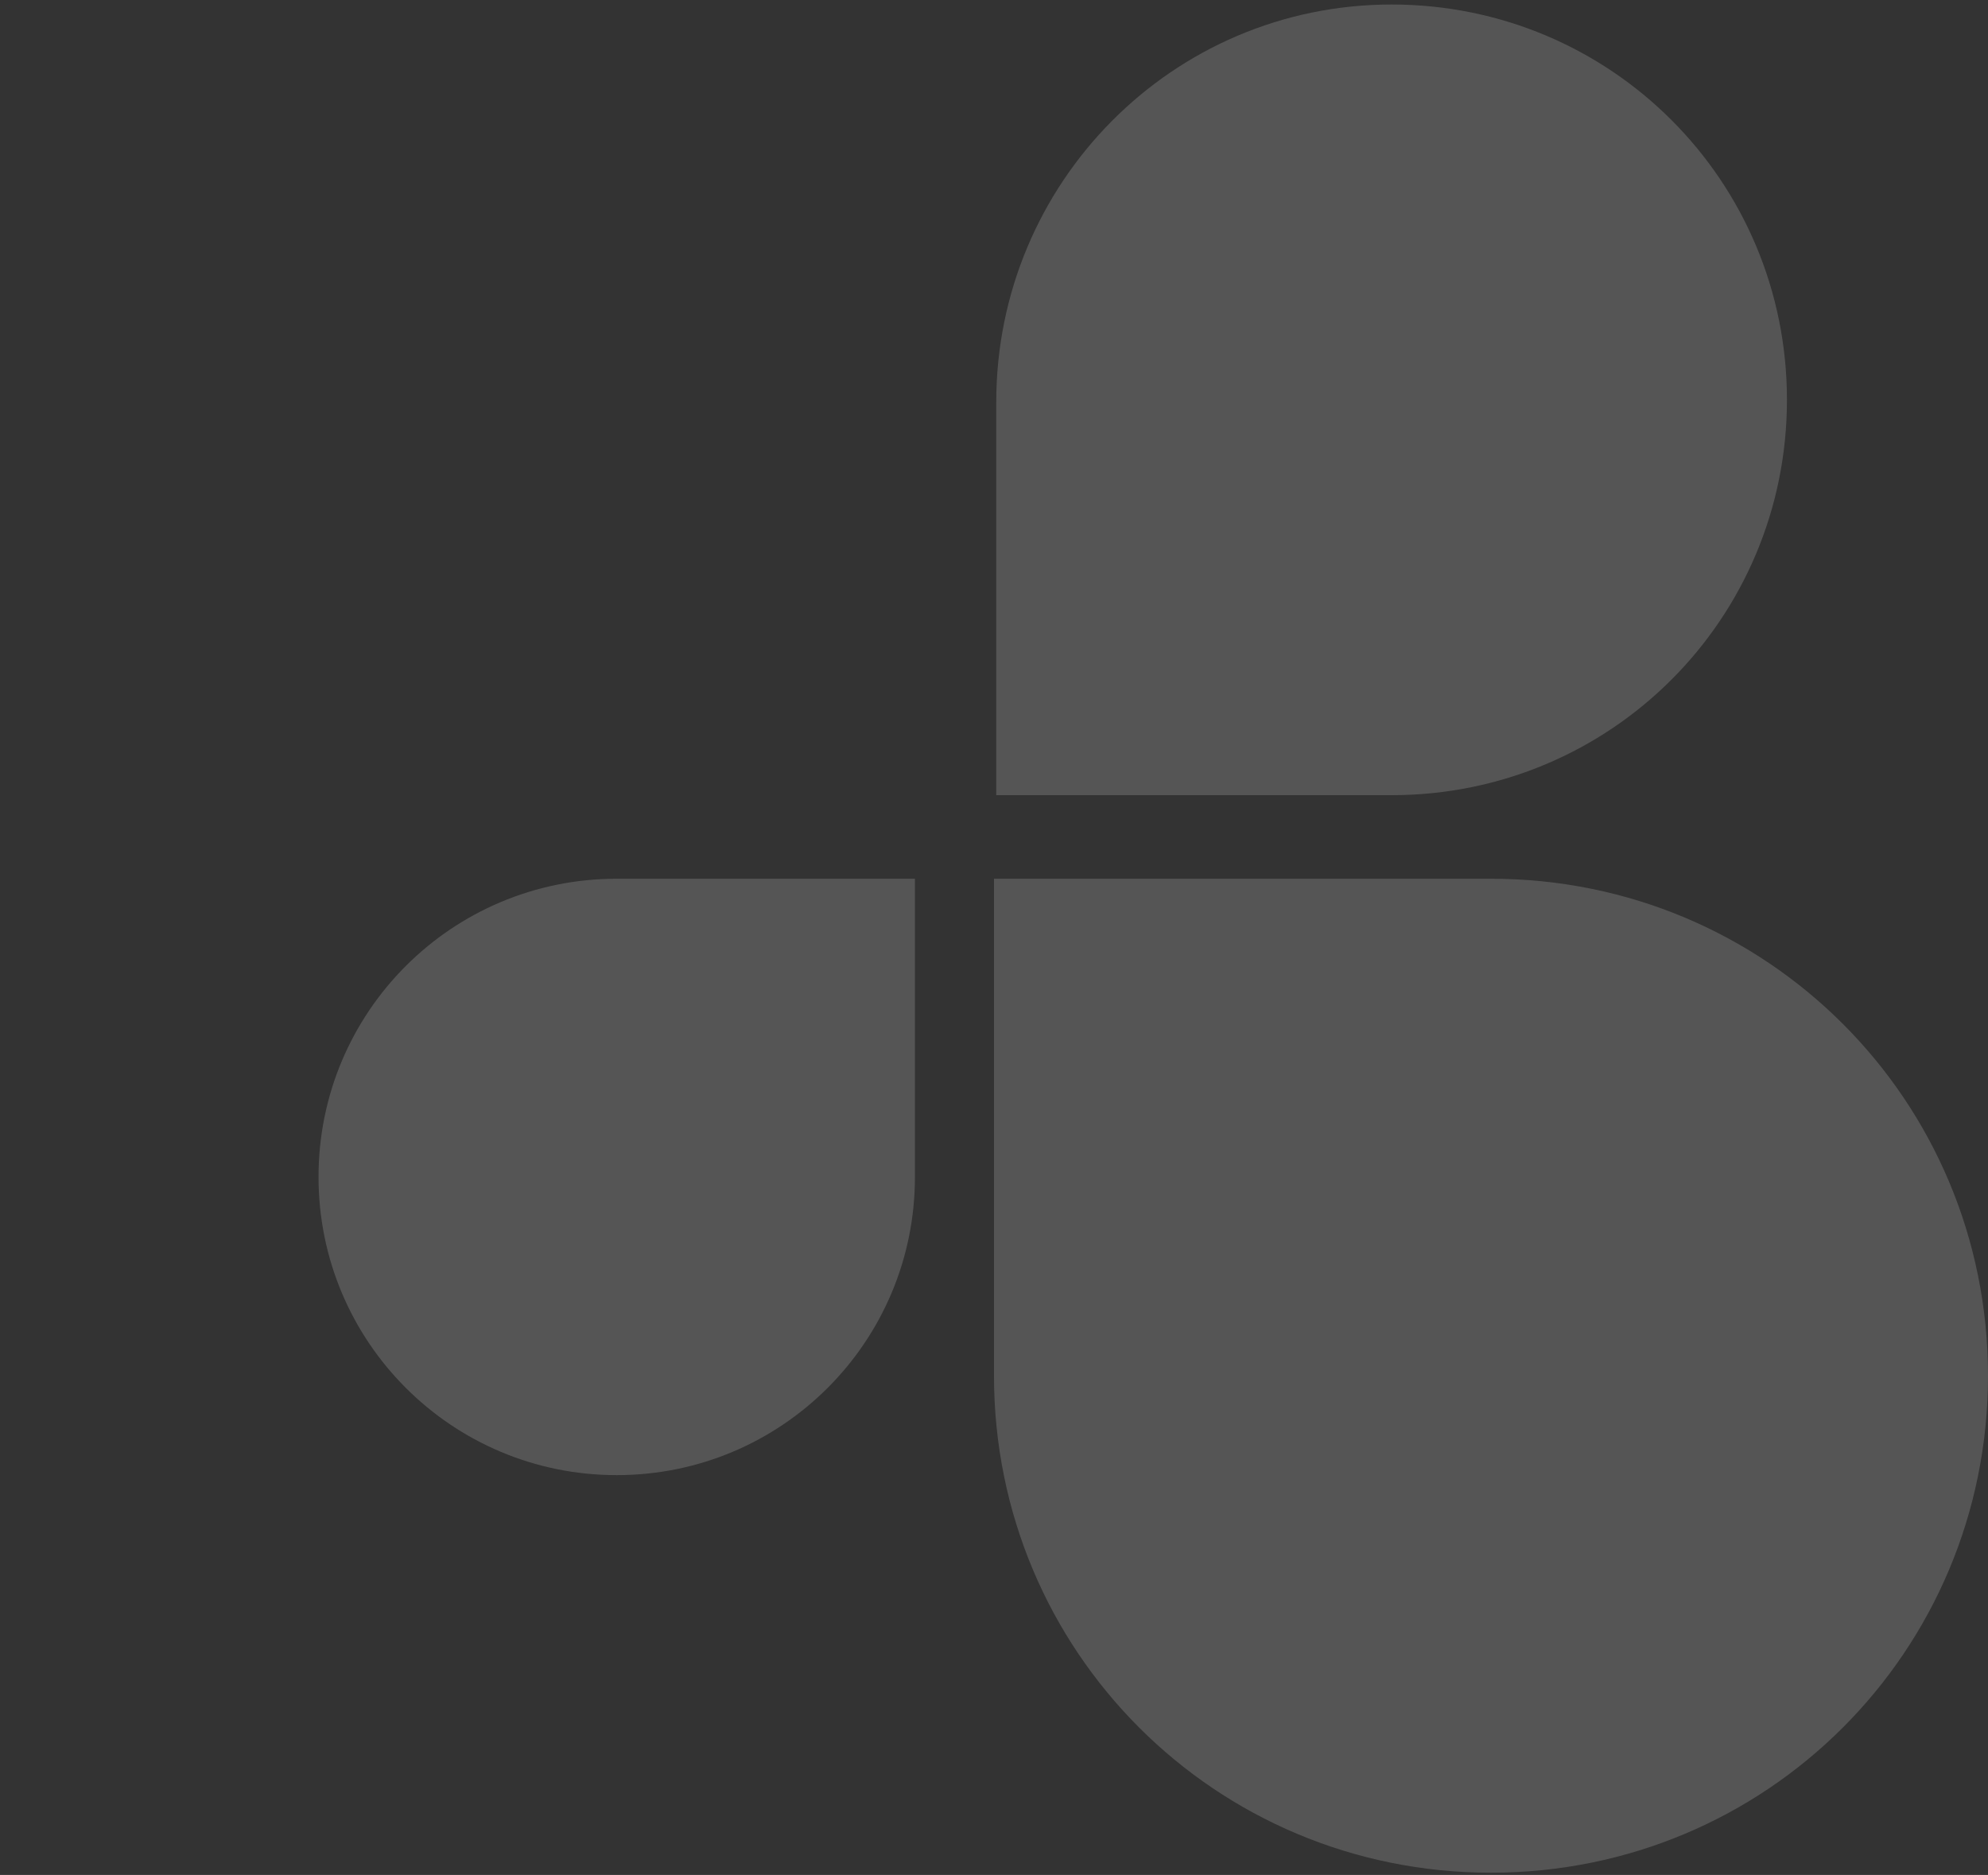 <?xml version="1.0" encoding="utf-8"?>
<!-- Generator: Adobe Illustrator 23.0.3, SVG Export Plug-In . SVG Version: 6.00 Build 0)  -->
<svg version="1.1" id="Layer_1" xmlns="http://www.w3.org/2000/svg" xmlns:xlink="http://www.w3.org/1999/xlink" x="0px" y="0px"
	 viewBox="0 0 88 83" style="enable-background:new 0 0 88 83;" xml:space="preserve">
<rect x="0" y="0" width="88" height="83" fill="#333333" stroke="none"/>
<style type="text/css">
	.st0{opacity:0.17;fill:#FFFFFF;}
</style>
<path class="st0" d="M66,38.9c12.2,0,22,9.8,22,22s-9.8,22-22,22s-22-9.8-22-22v-22H66z"/>
<path class="st0" d="M44.1,17.8c0-9.7,7.8-17.6,17.5-17.6S79.1,8,79.1,17.7s-7.8,17.5-17.5,17.5H44.1V17.8z"/>
<path class="st0" d="M40.5,52.1c0,7.3-5.9,13.2-13.2,13.2s-13.2-5.9-13.2-13.2S20,38.9,27.3,38.9h13.2V52.1z"/>
</svg>
